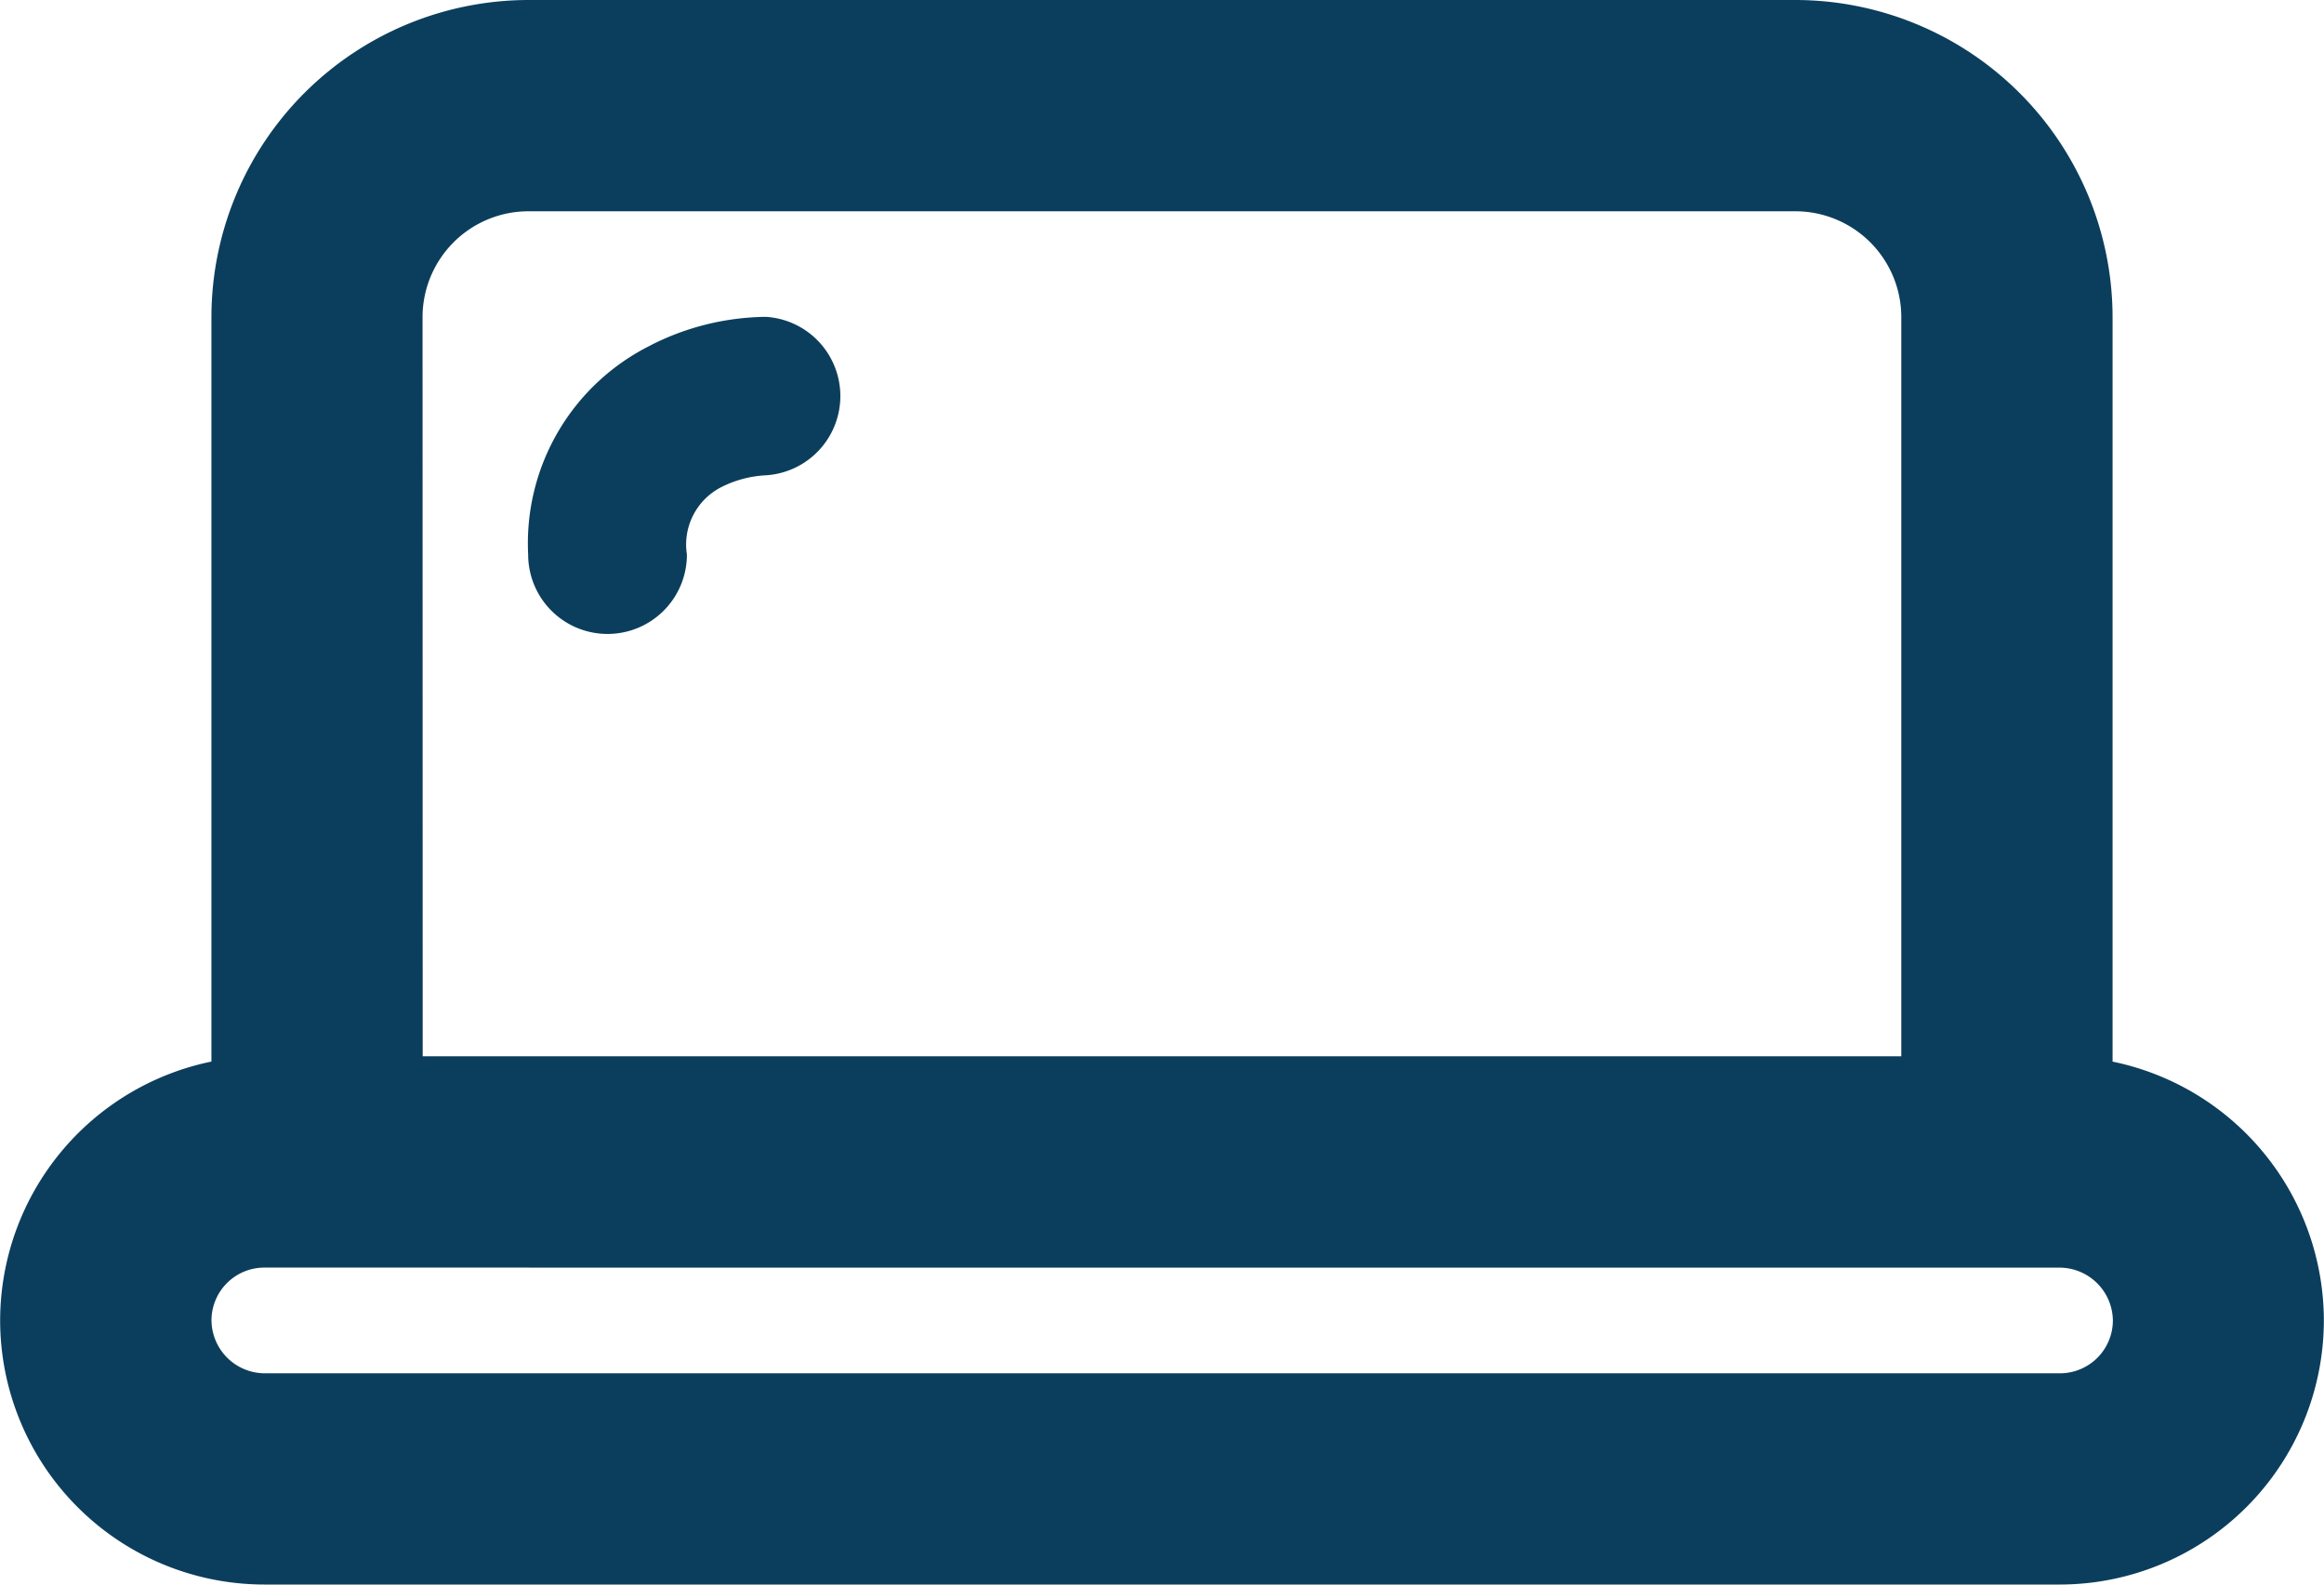 <svg xmlns="http://www.w3.org/2000/svg" xmlns:xlink="http://www.w3.org/1999/xlink" width="46.848" height="31.941" viewBox="0 0 46.848 31.941">
  <defs>
    <clipPath id="clip-path">
      <path id="Path_40536" data-name="Path 40536" d="M0-15.387H46.848V-47.328H0Z" transform="translate(0 47.328)" fill="none"/>
    </clipPath>
  </defs>
  <g id="Group_586" data-name="Group 586" transform="translate(0 47.328)">
    <g id="Group_585" data-name="Group 585" transform="translate(0 -47.328)" clip-path="url(#clip-path)">
      <g id="Group_583" data-name="Group 583" transform="translate(0)">
        <path id="Path_40534" data-name="Path 40534" d="M-20-15.387H-56.2a5.329,5.329,0,0,1-5.324-5.324,5.335,5.335,0,0,1,4.259-5.218V-40.946a6.4,6.4,0,0,1,6.4-6.382h25.524a6.4,6.4,0,0,1,6.4,6.382v15.018a5.335,5.335,0,0,1,4.259,5.218A5.328,5.328,0,0,1-20-15.387m-36.2-6.389a1.066,1.066,0,0,0-1.064,1.065A1.078,1.078,0,0,0-56.2-19.645H-20a1.067,1.067,0,0,0,1.065-1.065A1.078,1.078,0,0,0-20-21.775Zm3.194-4.259H-23.2V-40.946a2.136,2.136,0,0,0-2.144-2.123H-50.865a2.136,2.136,0,0,0-2.144,2.123Z" transform="translate(61.527 47.328)" fill="#0b3e5c"/>
      </g>
      <g id="Group_584" data-name="Group 584" transform="translate(10.647 6.388)">
        <path id="Path_40535" data-name="Path 40535" d="M-1.194-.273A4.453,4.453,0,0,0-3.674,3.95a1.6,1.6,0,0,0,1.6,1.6,1.6,1.6,0,0,0,1.6-1.6A1.3,1.3,0,0,1,.234,2.583a2.238,2.238,0,0,1,.883-.231,1.6,1.6,0,0,0,0-3.194,5.229,5.229,0,0,0-2.312.568" transform="translate(3.674 0.841)" fill="#0b3e5c"/>
      </g>
    </g>
  </g>
</svg>
